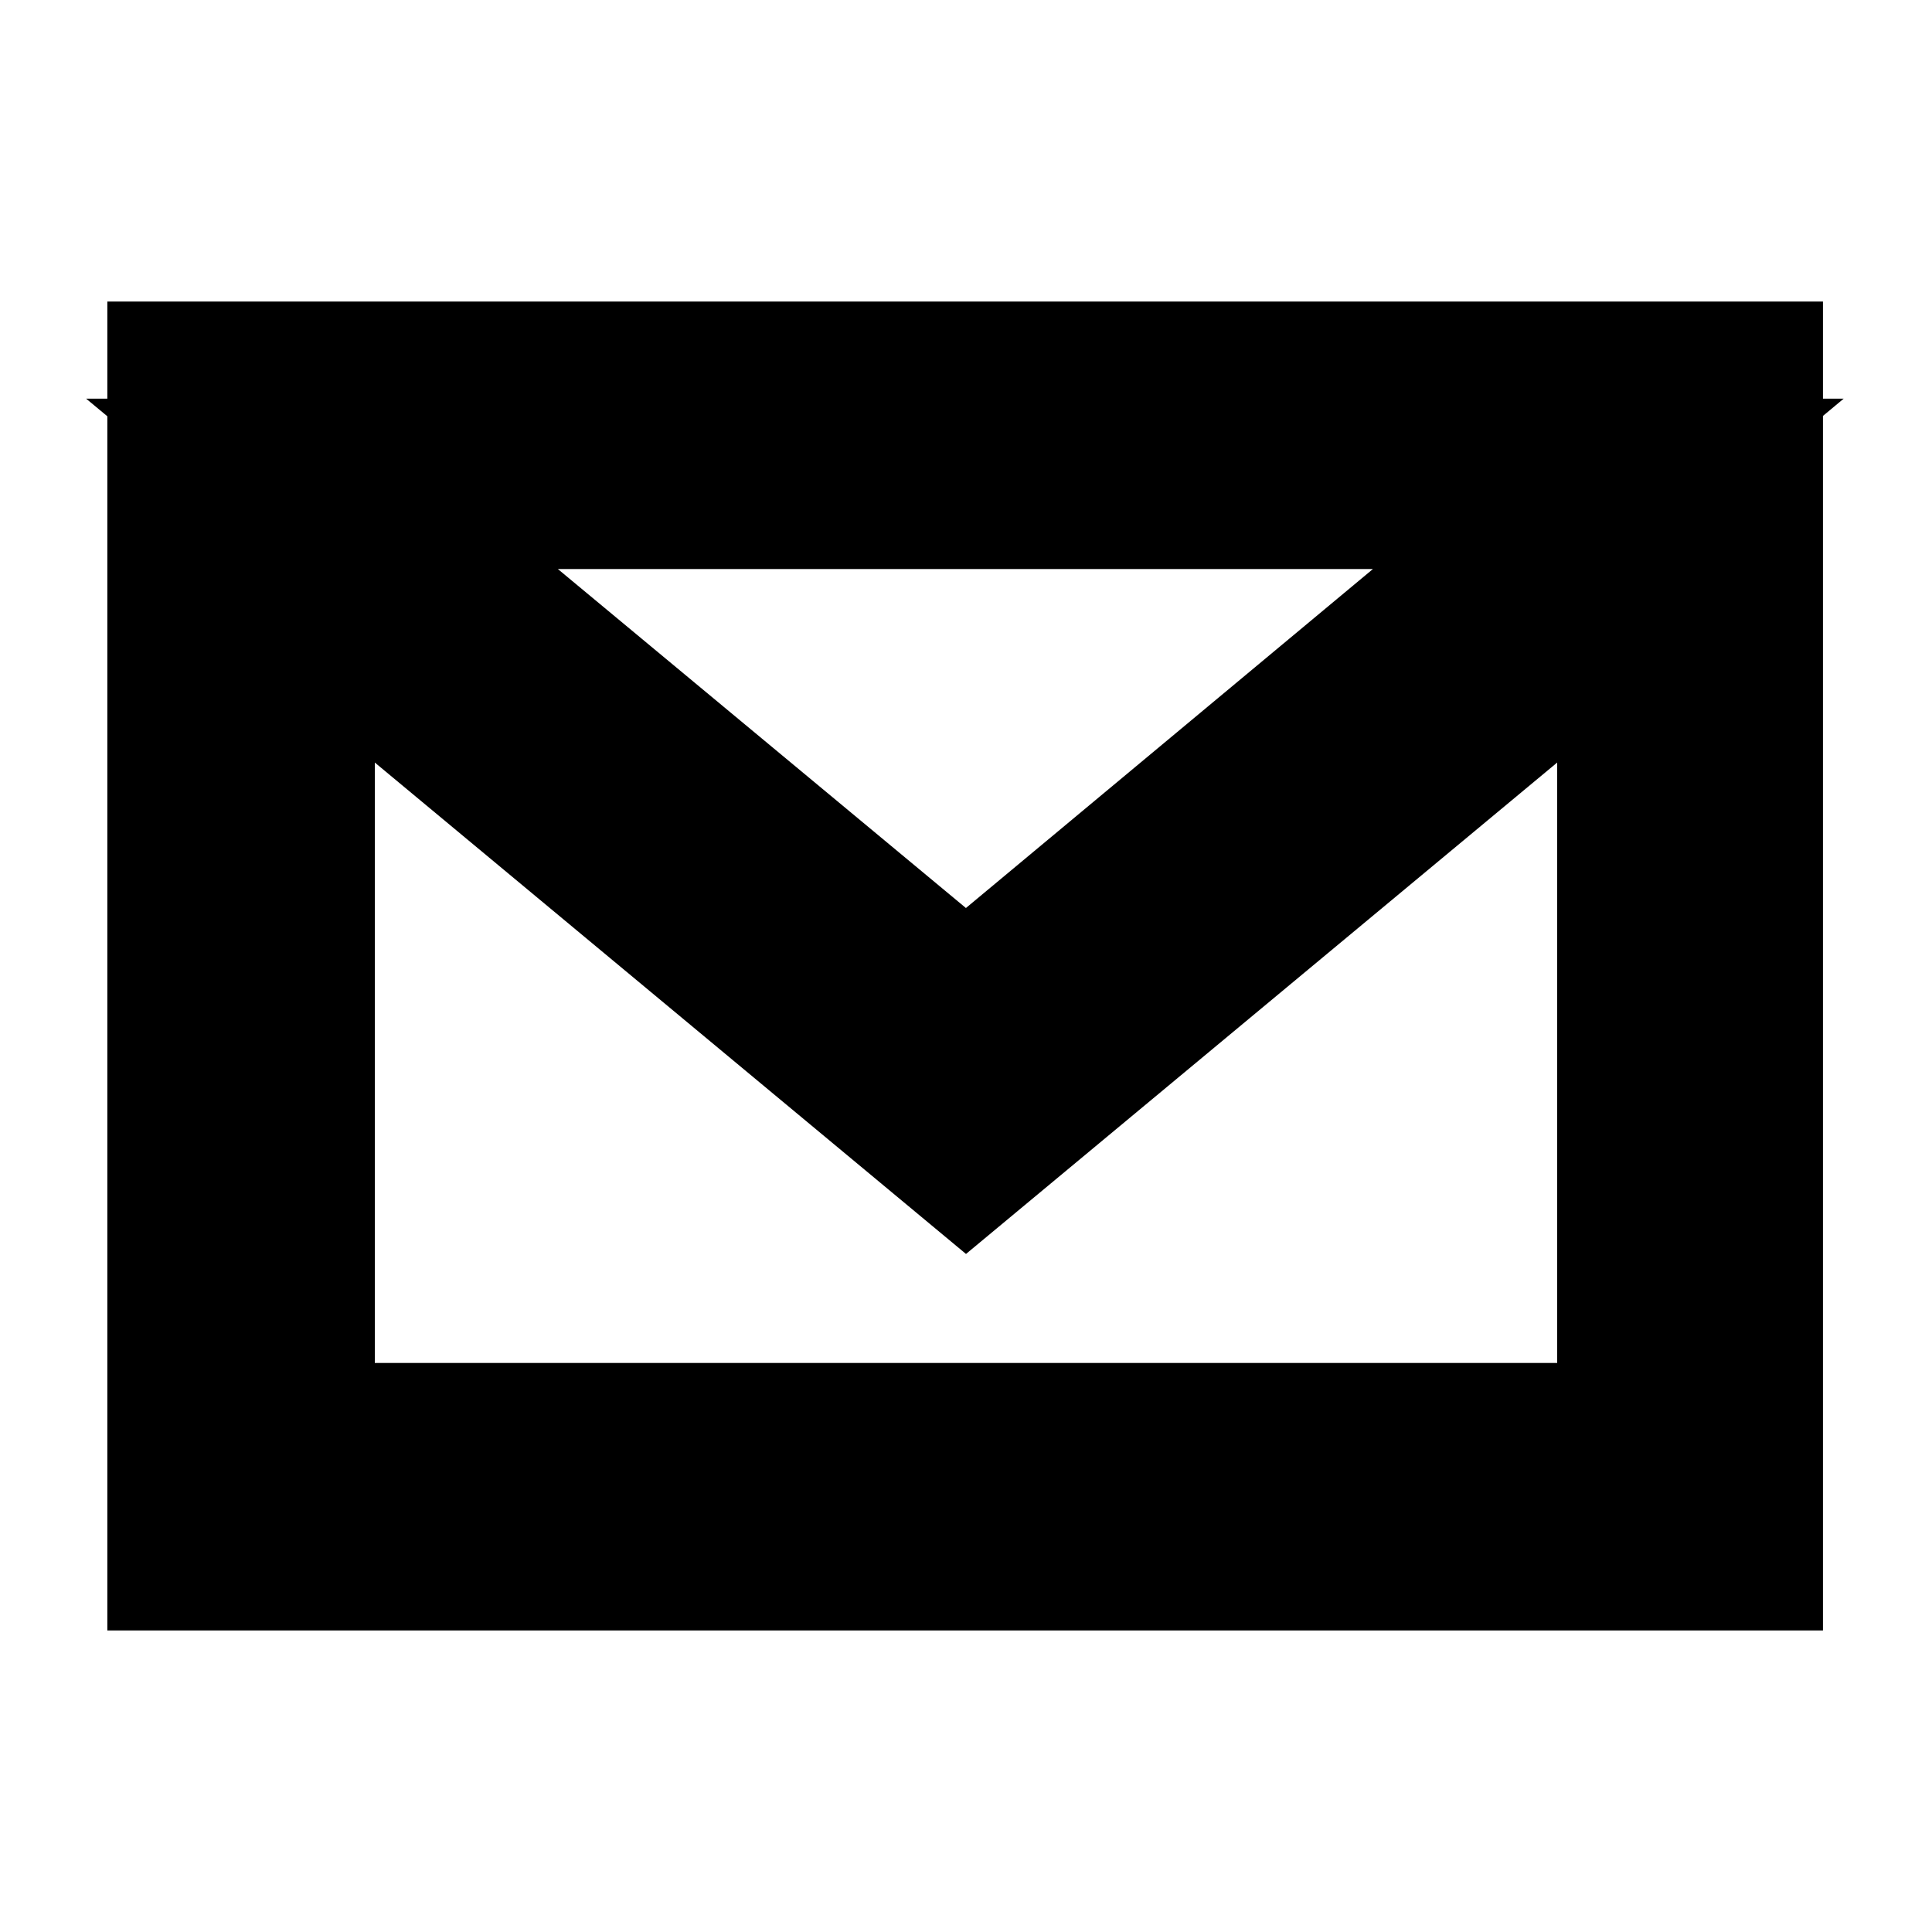 <?xml version="1.0" encoding="utf-8"?>
<!-- Generator: Adobe Illustrator 27.7.0, SVG Export Plug-In . SVG Version: 6.00 Build 0)  -->
<svg version="1.1" id="レイヤー_1" xmlns="http://www.w3.org/2000/svg" xmlns:xlink="http://www.w3.org/1999/xlink" x="0px"
	 y="0px" viewBox="0 0 113.4 113.4" style="enable-background:new 0 0 113.4 113.4;" xml:space="preserve">
<style type="text/css">
	.st0{fill:none;}
	.st1{fill:#000000;stroke:#000000;stroke-width:10;stroke-miterlimit:10;}
</style>
<g id="レイヤー_2_00000054988424531950234090000010401911772336895391_">
	<g id="waku">
		<rect class="st0" width="113.4" height="113.4"/>
	</g>
	<g id="編集モード">
		<path class="st1" d="M11.3,22.7v68H102v-68H11.3z M94.4,28.4L56.7,59.8L18.9,28.4H94.4z M17,85V34.1l39.7,33l39.7-33V85H17z"/>
	</g>
</g>
</svg>
